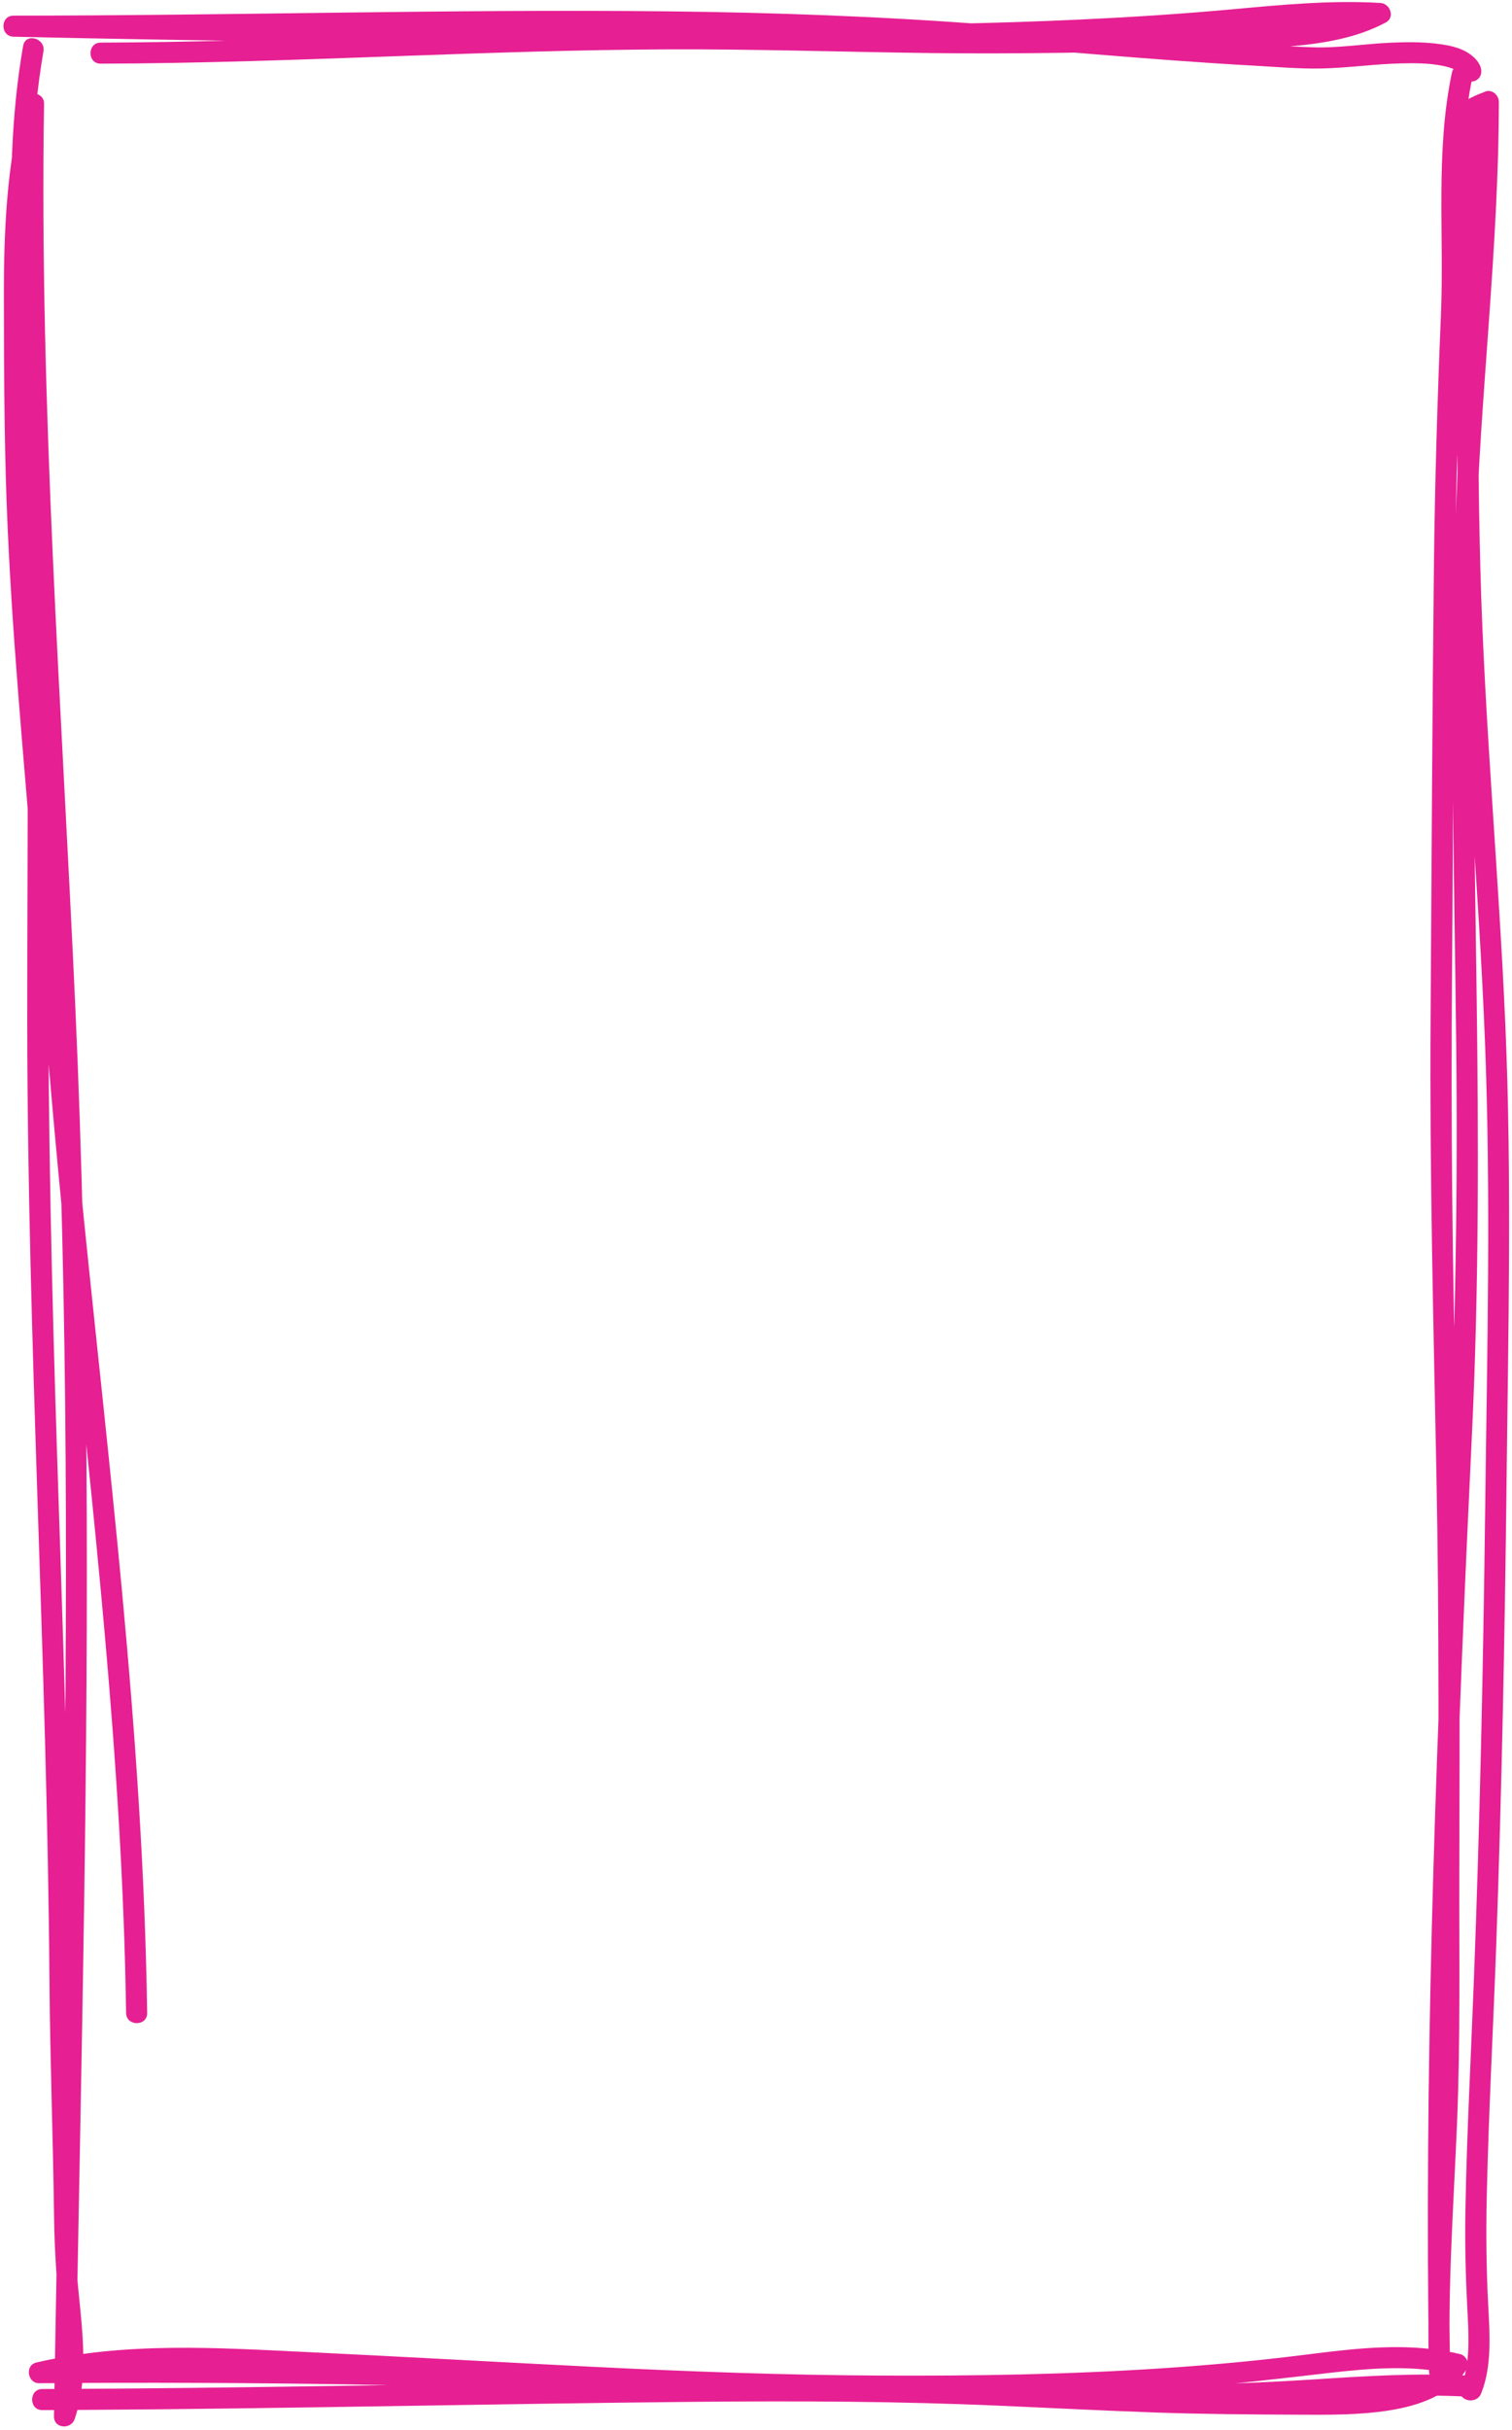 <?xml version="1.0" encoding="UTF-8" standalone="no"?><svg xmlns="http://www.w3.org/2000/svg" xmlns:xlink="http://www.w3.org/1999/xlink" data-name="Layer 2" fill="#000000" height="2883.1" preserveAspectRatio="xMidYMid meet" version="1" viewBox="-4.1 -2.4 1794.8 2883.1" width="1794.8" zoomAndPan="magnify"><g data-name="Layer 1"><g fill="#e61f93" id="change1_1"><path d="m1743.46,90.62c-17.56,83.37-8.42,168.97-11.04,253.43-2.76,89.08-6.87,178.07-8.52,267.18-3.32,179.01-2.83,358.18-4.36,537.22-1.54,179.18.42,358.05,5.08,537.16,4.63,177.95,4.02,355.99,3.53,533.98-.27,99.12,1.4,198.38-2.72,297.44-4.08,98.04-11.31,196.04-8.18,294.22-8.33,0-16.67,0-25,0-5.72-351.08,6.75-702.15,23.12-1052.81,8.21-175.88,11.11-351.35,9.05-527.41-2.06-176.39-6.31-352.8-3.11-529.2,1.76-97.06,6.67-193.84,13.8-290.64,7.18-97.53,14.9-195.12,15-292.98,5.27,4.02,10.55,8.04,15.82,12.05-7.73,3.01-15.15,7.81-22.05,12.37,2.06-3.6,4.13-7.2,6.19-10.79,1.26,181.1-1.74,362.24,3.16,543.3,4.86,179.44,21.73,358.21,29.53,537.5,7.92,181.95,3.49,364.64,1.44,546.7-2.04,180.66-5.66,361.3-12.06,541.86-3.58,101.05-9.19,202.04-11.41,303.13-.94,42.77-.52,85.12,1.71,127.82,1.79,34.26,4.7,72.56-8.31,105.14-5.89,14.76-30.08,8.32-24.11-6.65,11.98-30.01,9.14-64.82,7.52-96.42-1.94-38-2.81-75.64-2.14-113.71,1.62-91.89,6.64-183.69,10.13-275.52,7.03-185.11,11.04-370.32,13.31-555.54,2.28-185.71,7.06-372.17-.29-557.8-7.32-184.76-25.17-368.93-30.25-553.8-2.54-92.51-3-185.07-3.01-277.62,0-46.2.11-92.39.13-138.59,0-22.57,0-45.14-.06-67.71-.03-10.81-.07-21.62-.12-32.43-.05-9.64-3.21-25.8.9-34.49,4.87-10.31,23.09-16.95,33.14-20.86,7.72-3,15.83,4.61,15.82,12.05-.18,174.87-22.44,348.93-27.41,523.68-5.01,176.34-1.49,352.76.95,529.11,2.43,176.22,2.94,352.33-5.49,528.41-8.35,174.42-15.89,348.88-20.94,523.43-5.67,196.07-8.17,392.26-4.98,588.4.26,16.12-24.49,16.06-25,0-2.84-89.22,2.85-178.33,7-267.41,4.1-88.12,3.56-176.18,3.75-264.37.4-177.98,1.51-355.98-2.01-533.94-3.54-178.99-8.07-357.68-6.9-536.74,1.17-179.1,1.97-358.25,3.93-537.34,1.1-100.32,4.2-200.61,8.36-300.84,3.95-95.31-6.81-192.59,12.99-286.63,3.31-15.73,27.42-9.08,24.11,6.65h0Z"/><path d="m1731.28,88.27c-2.02-4.58-2.41-4.86-7.37-7.56-4.29-2.34-10.32-3.98-16.67-5.23-15.53-3.07-31.93-3.01-47.78-2.67-31.72.68-63.22,5.36-94.91,6.06-26.27.58-52.91-1.87-79.13-3.31-31.82-1.75-63.63-3.87-95.41-6.19-62.51-4.57-124.95-9.95-187.43-14.94-126.65-10.11-253.2-16.11-380.24-17.95-127.28-1.84-254.59-.92-381.87.58-126.72,1.49-253.44,3.55-380.17,3.99-16.08.06-32.15.08-48.23.09,0-8.33,0-16.67,0-25,211.03,4.84,422.1,7.19,633.18,9.05,211.29,1.86,422.74,5.5,633.89-4.44,59.37-2.8,118.69-6.58,177.88-11.97,58.98-5.37,118.11-11.2,177.39-7.7,11.69.69,17.89,17.12,6.31,23.29-34.3,18.3-73.49,24.64-111.78,28.12s-78.55,3.21-117.85,4.32c-102.94,2.91-205.62,5.01-308.62,3.76-105.46-1.28-210.91-4.89-316.39-4.38-105.54.51-211.03,4.17-316.5,7.97-118.03,4.25-236.07,8.63-354.19,8.99-16.09.05-16.11-24.95,0-25,209.33-.64,418.36-13.99,627.65-16.58,208.55-2.59,416.98,9.27,625.53,1.87,44.96-1.6,90.06-1.65,134.98-4.12,41.86-2.3,86.91-6.45,124.53-26.53,2.1,7.76,4.21,15.53,6.31,23.29-53.55-3.15-107.03,1.27-160.33,6.14-52.36,4.79-104.76,8.74-157.26,11.61-105.05,5.76-210.26,8.02-315.46,8.48-211.22.92-422.54-2.34-633.74-5.01-118.53-1.5-237.05-3.44-355.56-6.15-16.06-.37-16.13-25,0-25,129.06-.02,258.1-1.95,387.14-3.57,128.98-1.62,257.98-2.89,386.98-1.54,128.24,1.35,256.13,6,384,15.86,127.73,9.84,255.33,22.21,383.41,26.8,30.99,1.11,62.13-4.09,93.08-5.45,17.51-.77,35.17-1.01,52.61.97,14.06,1.6,29.34,4.09,41.2,12.39,5.15,3.6,9.81,8.24,12.38,14.06,2.75,6.22,1.77,13.36-4.48,17.1-5.29,3.17-14.38,1.68-17.1-4.48h0Z"/><path d="m1736.74,2841.13c-106.9-5.58-213.35,10.51-320.18,10.67-111.63.16-223.28-1.73-334.87-4.6-221.68-5.71-443.16-16.78-664.91-20.43-124.79-2.05-249.61-2.55-374.41-1.51-13.89.12-17.25-21.29-3.32-24.55,105.88-24.77,215.13-17.5,322.72-12.34,113.05,5.42,226.04,11.87,339.08,17.48,113.26,5.62,226.58,9.79,339.99,10.34,112.14.54,224.34-1.28,336.26-8.76,54.41-3.64,108.74-8.56,162.86-15.3,50.47-6.29,101.83-13.23,152.71-7.64,12.27,1.35,24.44,3.33,36.44,6.22,7.57,1.82,11.84,11.73,7.47,18.36-20.14,30.59-56.78,42.93-91.38,48.4-36.34,5.75-73.03,5.31-109.69,5.13-56.37-.28-112.65-.62-168.99-2.63-60.47-2.15-120.9-5.24-181.35-7.92-121.42-5.38-242.6-5.88-364.12-4.71-121.32,1.16-242.63,3.21-363.94,5.14-121.78,1.94-243.57,3.76-365.37,4.46-15.21.09-30.43.15-45.64.21-16.09.05-16.11-24.95,0-25,120.09-.4,240.17-2,360.25-3.86,119.61-1.85,239.22-3.95,358.84-5.34,119.86-1.39,239.72-2.87,359.53,1.62,119.26,4.47,238.43,12.22,357.81,13.05,39.2.27,78.77,1.29,117.94-.64,33.53-1.66,73.23-5.01,100.96-26.09,5.27-4,9.93-8.9,13.56-14.42,2.49,6.12,4.98,12.24,7.47,18.36-48.87-11.73-100.07-7.39-149.48-1.7-53.13,6.12-106.11,12.52-159.44,16.68-110.11,8.59-220.57,11.4-330.99,11.48-112.73.09-225.36-3.09-337.96-8.32-112.18-5.21-224.27-11.98-336.44-17.4-107.08-5.18-216.88-15.82-323.36,1.5-13.12,2.13-26.14,4.74-39.08,7.76-1.11-8.18-2.22-16.37-3.32-24.55,222.6-1.87,445.23,1.22,667.69,9.16,221.95,7.92,443.78,16.49,665.91,17.31,60.17.22,119.92-2.15,179.96-6.03,60.18-3.89,120.51-7.71,180.82-4.56,16.01.83,16.11,25.84,0,25h0Z"/><path d="m47.46,58.62c-29.48,170.81-4.93,346.52,1.24,518.28,6.84,190.43,4.98,381.03,4.6,571.54-.38,189.87,4.09,379.6,10.18,569.36,6.09,189.6,13.09,379.2,15.53,568.9,1.21,94.11,1.66,188.08,4.66,282.15,1.36,42.71-.04,85.7,3.62,128.28,3.34,38.9,9.19,77.96,7,117.1-1.02,18.2-3.83,36.29-9.77,53.56-4.41,12.84-24.8,11.42-24.55-3.32,5.95-356.81,15.16-713.61,14.13-1070.5-.51-178.36-3.67-356.7-10.93-534.92-7.27-178.57-17.95-356.98-26.56-535.49-9.69-200.81-16.67-401.84-13.42-602.91,8.18,1.11,16.37,2.22,24.55,3.32-18.15,69.15-21.9,140.67-22.21,211.87-.3,70.51.23,141.22,1.85,211.71,3.43,150.17,17.32,299.81,29.72,449.43,12.33,148.63,23.14,297.25,38.22,445.65,15.01,147.73,31.61,295.31,45.41,443.16,15.53,166.33,27.41,333.07,29.84,500.16.23,16.09-24.77,16.1-25,0-4.35-299.25-39.38-596.69-70.2-894.05-15.36-148.22-27.36-296.55-39.21-445.07-12.01-150.6-26.83-301.06-32.37-452.09C.82,513.77.68,432.56.52,351.52c-.16-78.55,3.08-157.85,23.11-234.19,3.56-13.56,24.78-10.88,24.55,3.32-5.77,357.59,21.04,714.46,37.11,1071.45,16.05,356.68,15.74,713.67,10.39,1070.6-3.01,200.6-7.38,401.17-10.72,601.76-8.18-1.11-16.37-2.22-24.55-3.32,12.53-36.45,10.04-75.76,6.69-113.57-3.52-39.69-6.51-78.64-7-118.49-1.15-93.68-4.78-187.25-5.47-280.96-1.4-189.73-7.94-379.37-14.16-568.99-6.22-189.63-12.11-379.31-12.23-569.07-.12-190.54,2.46-381.11-2.62-571.61-2.36-88.59-7.92-176.93-12.46-265.41-4.44-86.44-7.1-173.51,1.76-259.77,2.11-20.53,4.92-40.97,8.43-61.31,2.73-15.82,26.83-9.12,24.11,6.65h0Z"/></g></g></svg>